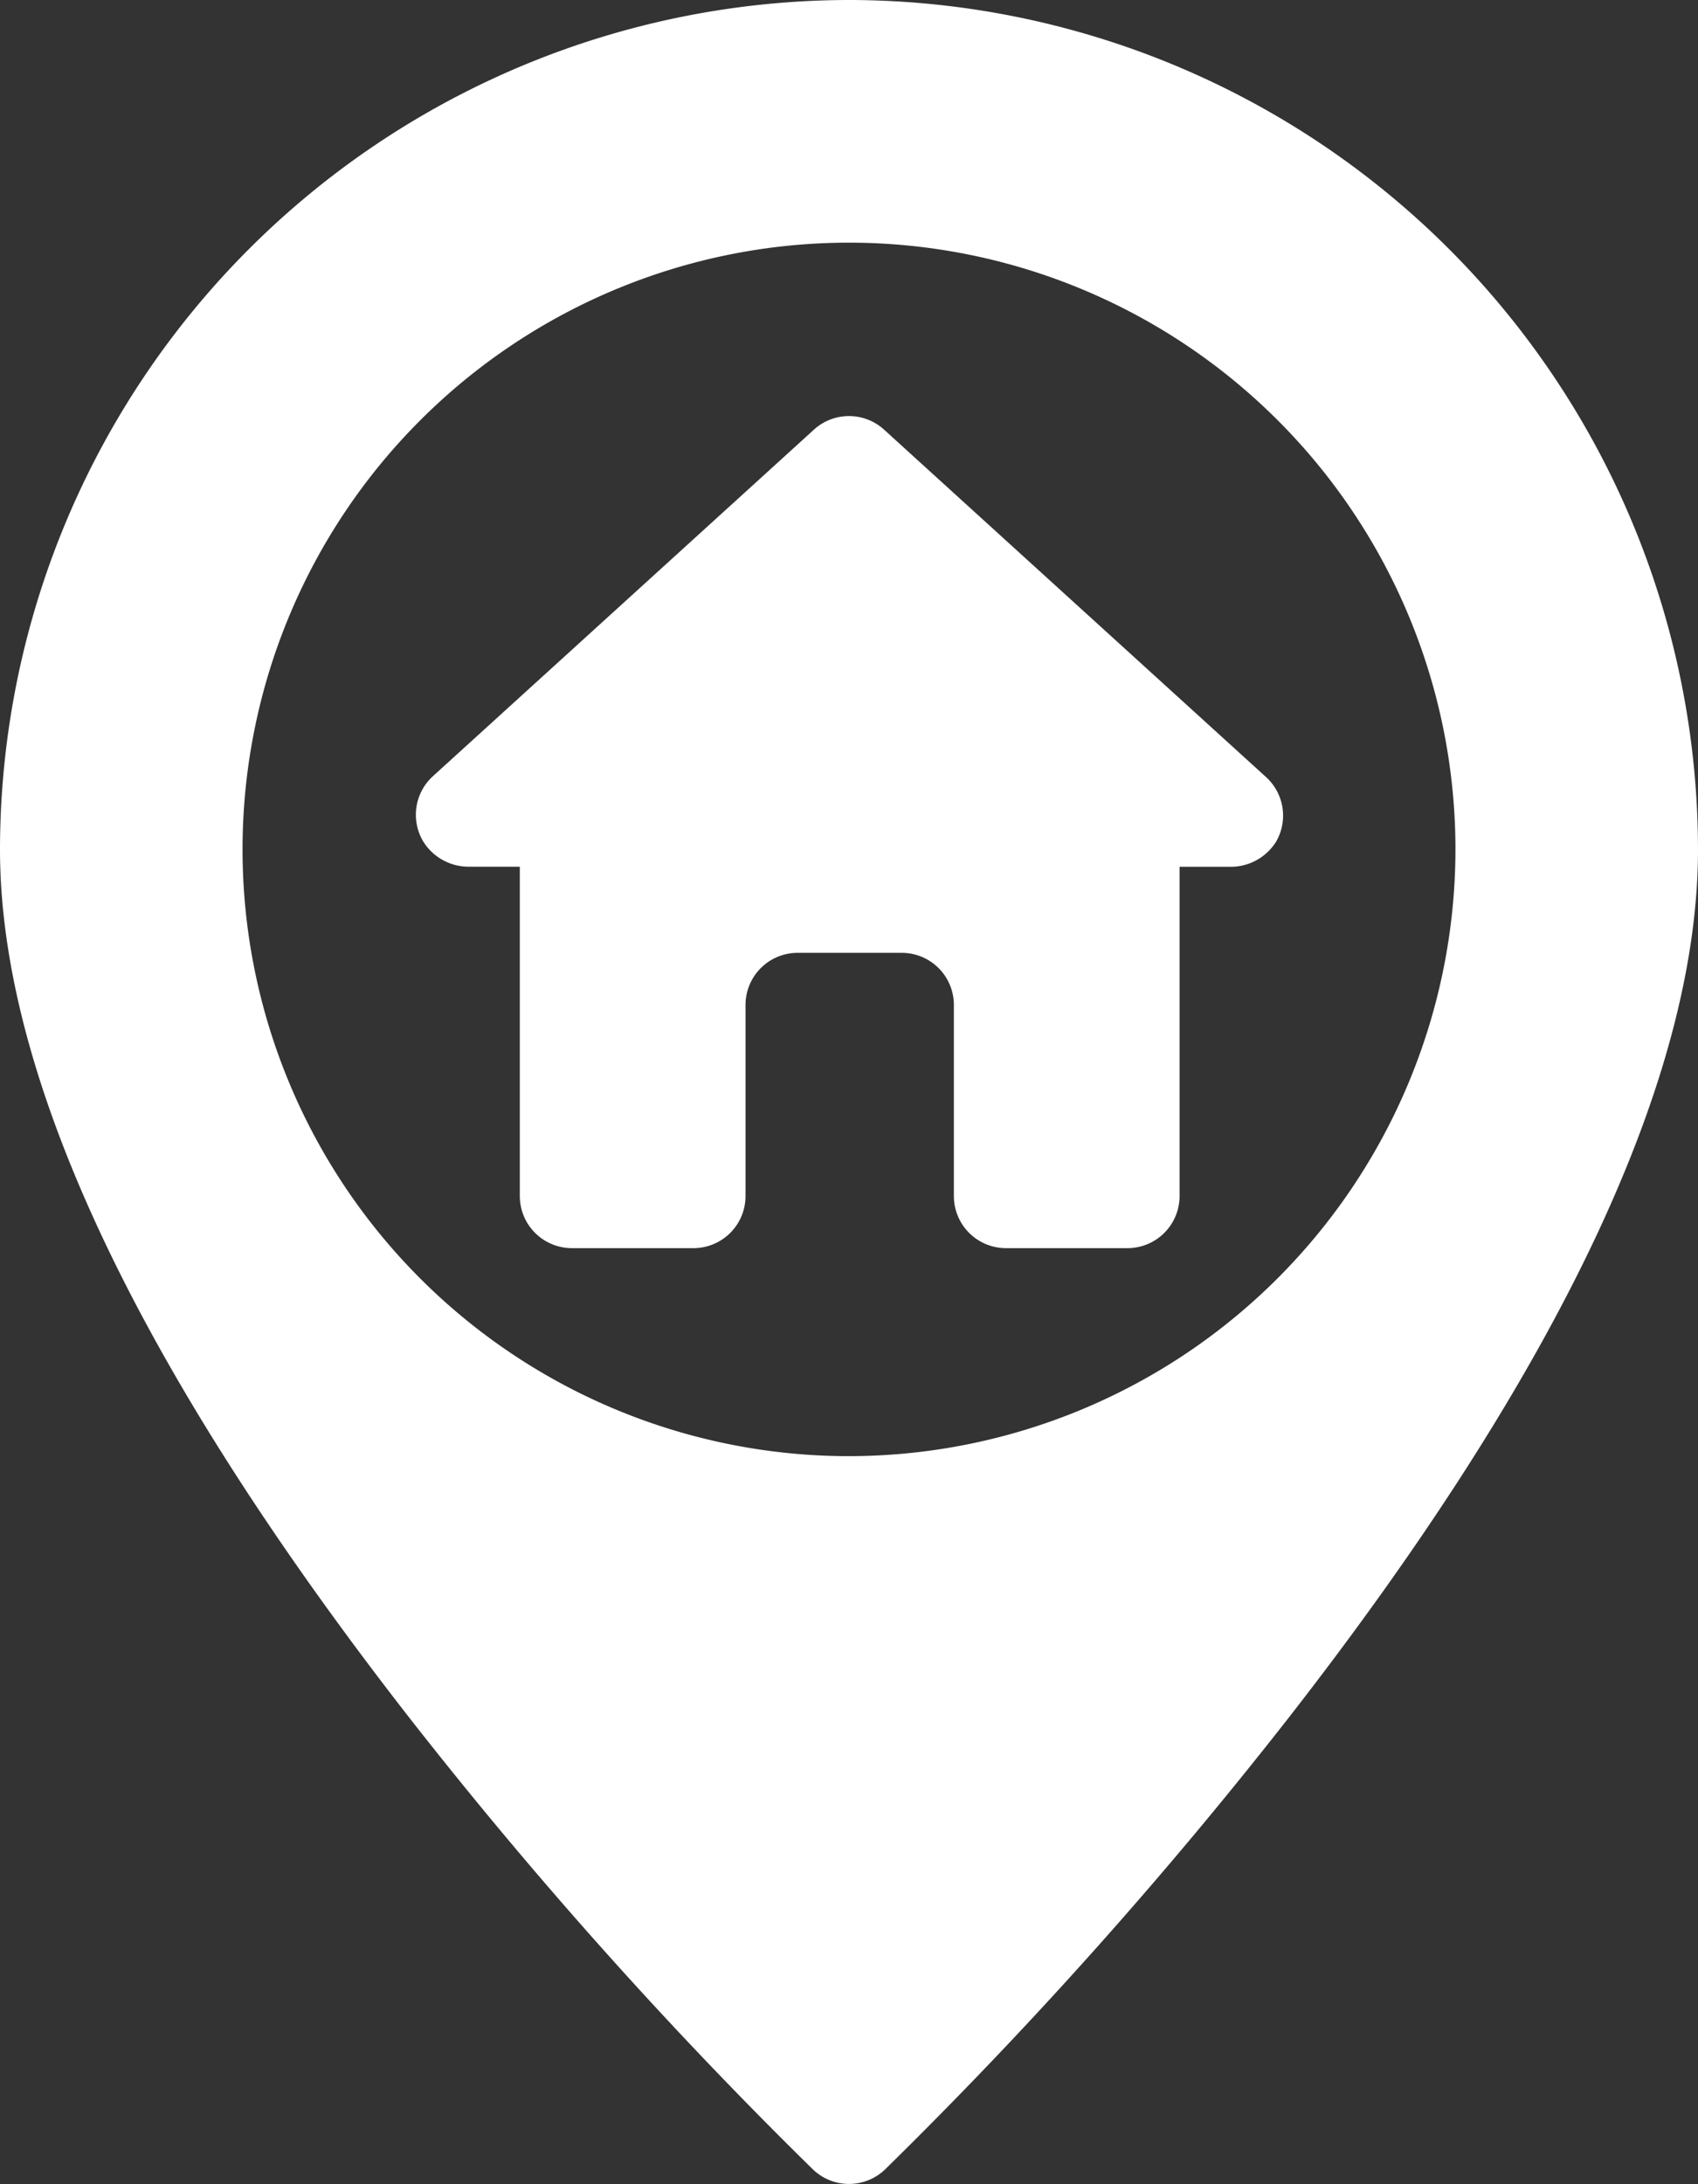 <svg xmlns="http://www.w3.org/2000/svg" width="19.56" height="25.149" viewBox="0 0 19.56 25.149"><rect x="0" y="0" width="19.56" height="25.149" fill="#333333" stroke="none"/><g transform="translate(0 0)"><path d="M69.78,4A9.791,9.791,0,0,0,60,13.78c0,2.62,1.587,5.984,4.717,10a53.183,53.183,0,0,0,4.649,5.2.6.6,0,0,0,.828,0,53.184,53.184,0,0,0,4.649-5.2c3.13-4.015,4.717-7.379,4.717-10A9.791,9.791,0,0,0,69.78,4Zm0,16.766a6.986,6.986,0,1,1,6.986-6.986A6.993,6.993,0,0,1,69.78,20.766Z" transform="translate(-60 -4)" fill="#fff"/><path d="M165.783,104.148l-4.391-3.992a.6.6,0,0,0-.806,0l-4.391,3.992a.6.6,0,0,0-.111.75.615.615,0,0,0,.532.291h.581v3.792a.6.6,0,0,0,.6.6h1.4a.6.6,0,0,0,.6-.6v-2.2a.6.6,0,0,1,.6-.6h1.2a.6.6,0,0,1,.6.6v2.2a.6.6,0,0,0,.6.6h1.4a.6.6,0,0,0,.6-.6V105.19h.581a.615.615,0,0,0,.532-.291A.6.6,0,0,0,165.783,104.148Z" transform="translate(-151.209 -95.21)" fill="#fff"/></g></svg>